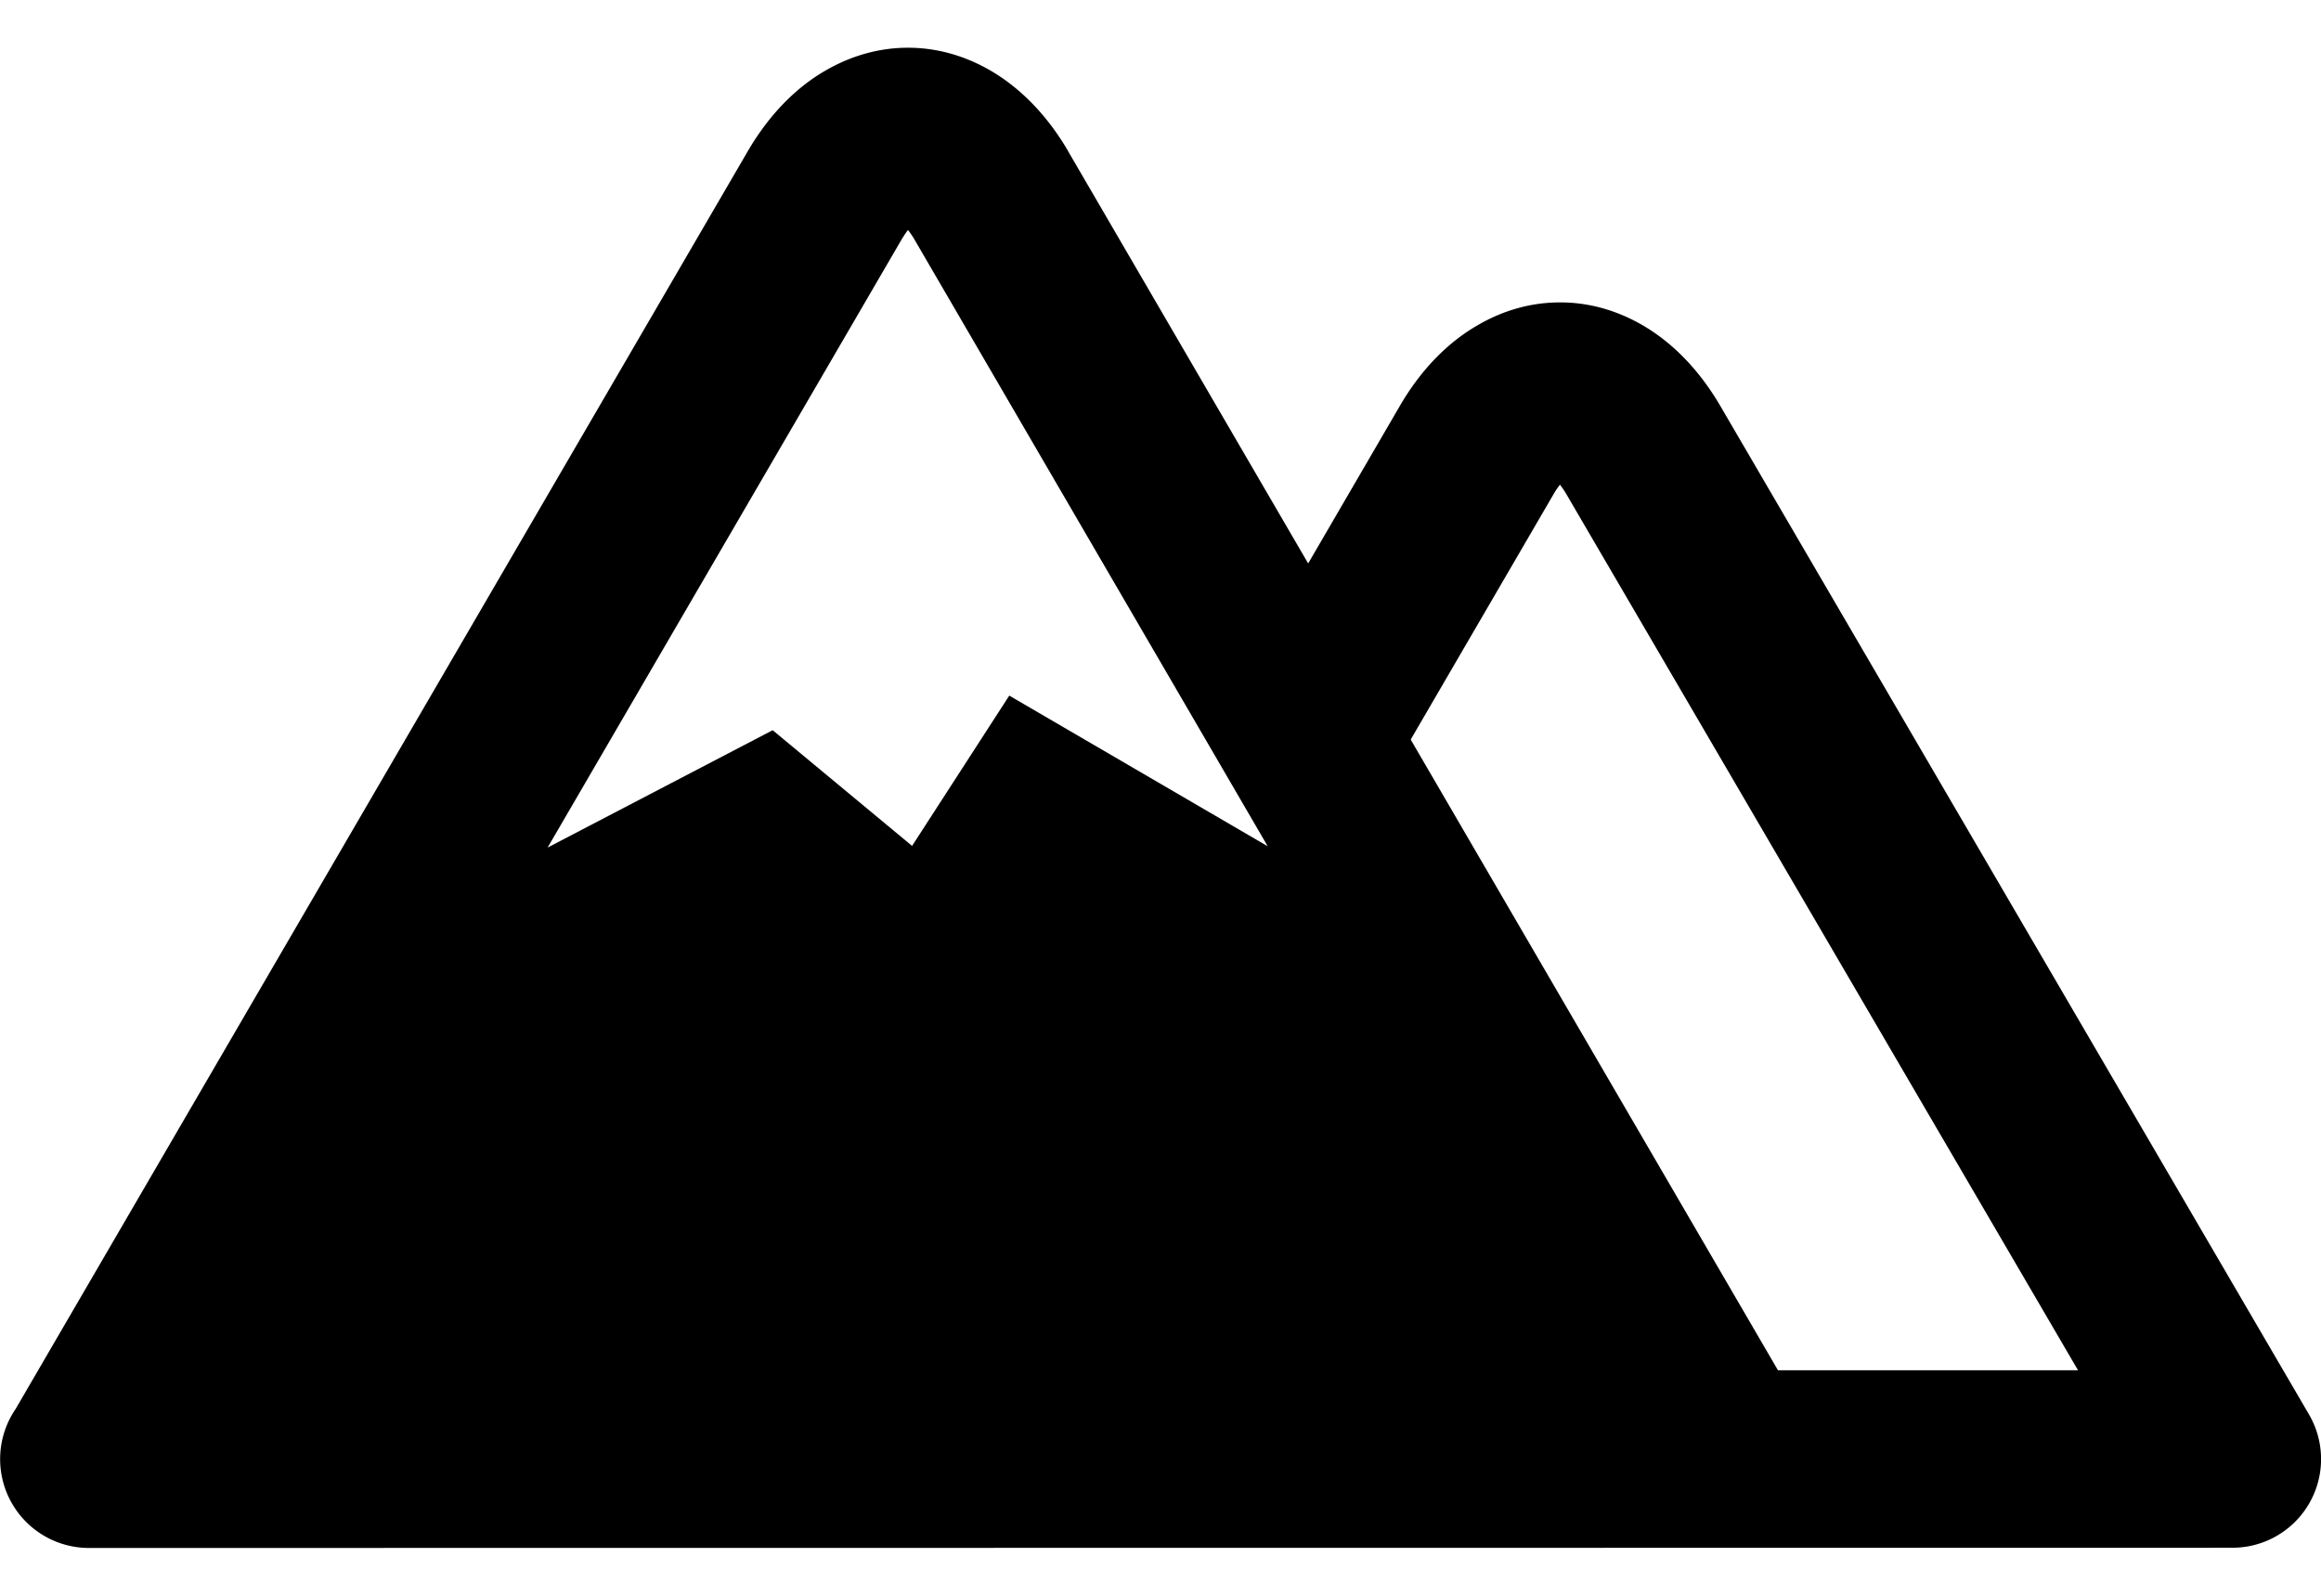 <svg viewBox="0 0 32 22" fill="currentColor" xmlns="http://www.w3.org/2000/svg" id="mountains" class="v-icon__icon v-icon__icon--mountains"><g clip-path="url(#clip0_1286_77475)" fill="currentColor"><path fill-rule="evenodd" clip-rule="evenodd" d="M14.727 2.086l3.309 5.682L19.3 5.596c.292-.502.66-.874 1.07-1.111.361-.211.747-.316 1.139-.316.391 0 .777.105 1.14.316.408.238.776.61 1.069 1.111l8.118 13.907a1.222 1.222 0 01-1.057 1.835l-29.553.003a1.225 1.225 0 01-1.012-1.914L10.309 2.086c.293-.502.66-.875 1.07-1.112.362-.21.748-.316 1.14-.316.39 0 .776.105 1.139.316.408.238.777.61 1.07 1.112zM7.55 11.685l3.103-1.618 1.922 1.595 1.34-2.072 3.563 2.077-4.865-8.356a1.131 1.131 0 00-.094-.14c-.029.036-.06.083-.094.14L7.55 11.685zm11.9-1.488l5.063 8.694h4.137L21.601 6.822a1.155 1.155 0 00-.094-.14 1.23 1.23 0 00-.093.14l-1.965 3.375z"/></g><defs fill="currentColor"><clipPath id="clip0_1286_77475"><path transform="translate(0 .658)" d="M0 0h32v20.684H0z"/></clipPath></defs></svg>